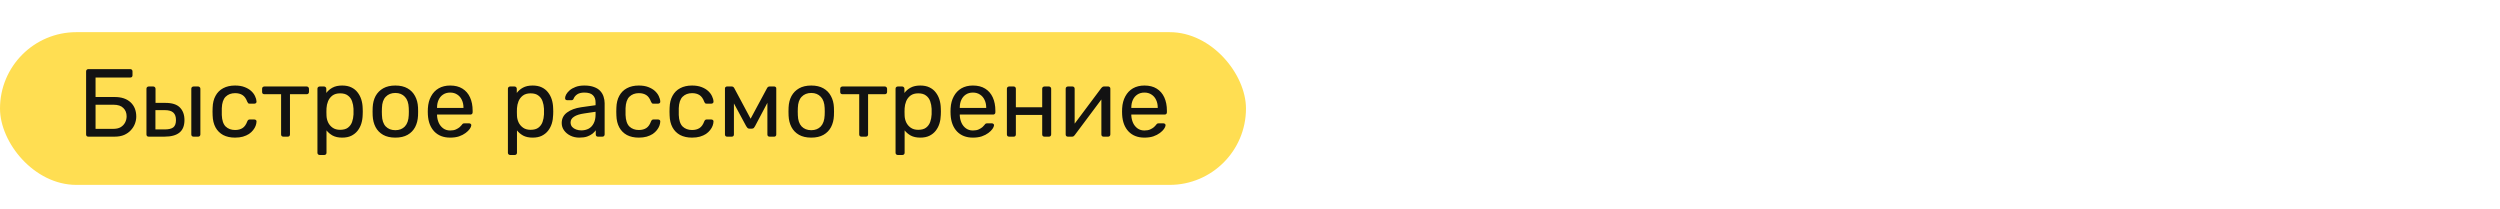 <svg width="311" height="26" viewBox="0 0 311 26" fill="none" xmlns="http://www.w3.org/2000/svg">
<rect y="4" width="155" height="19" rx="9.5" fill="#FFDE52"/>
<path d="M10.987 17C10.899 17 10.831 16.976 10.783 16.928C10.735 16.872 10.711 16.804 10.711 16.724V8.888C10.711 8.8 10.735 8.732 10.783 8.684C10.831 8.628 10.899 8.6 10.987 8.6H16.207C16.295 8.6 16.363 8.628 16.411 8.684C16.459 8.732 16.483 8.8 16.483 8.888V9.368C16.483 9.448 16.459 9.516 16.411 9.572C16.363 9.62 16.295 9.644 16.207 9.644H11.887V12.068H14.263C15.111 12.068 15.771 12.288 16.243 12.728C16.715 13.168 16.951 13.76 16.951 14.504C16.951 14.8 16.895 15.096 16.783 15.392C16.671 15.688 16.503 15.956 16.279 16.196C16.063 16.436 15.787 16.632 15.451 16.784C15.115 16.928 14.719 17 14.263 17H10.987ZM11.887 16.028H14.119C14.471 16.028 14.767 15.96 15.007 15.824C15.247 15.68 15.431 15.488 15.559 15.248C15.687 15.008 15.751 14.748 15.751 14.468C15.751 14.044 15.615 13.7 15.343 13.436C15.079 13.164 14.671 13.028 14.119 13.028H11.887V16.028ZM18.495 17C18.415 17 18.347 16.976 18.291 16.928C18.243 16.872 18.219 16.804 18.219 16.724V11.036C18.219 10.956 18.243 10.892 18.291 10.844C18.347 10.788 18.415 10.76 18.495 10.76H19.071C19.151 10.76 19.215 10.788 19.263 10.844C19.319 10.892 19.347 10.956 19.347 11.036V12.8H20.595C21.411 12.8 22.007 12.992 22.383 13.376C22.759 13.76 22.947 14.28 22.947 14.936C22.947 15.64 22.739 16.16 22.323 16.496C21.907 16.832 21.283 17 20.451 17H18.495ZM19.335 16.1H20.487C20.975 16.1 21.331 16.016 21.555 15.848C21.779 15.672 21.891 15.368 21.891 14.936C21.891 14.52 21.783 14.212 21.567 14.012C21.351 13.804 20.991 13.7 20.487 13.7H19.335V16.1ZM24.075 17C23.995 17 23.927 16.976 23.871 16.928C23.823 16.872 23.799 16.804 23.799 16.724V11.036C23.799 10.956 23.823 10.892 23.871 10.844C23.927 10.788 23.995 10.76 24.075 10.76H24.651C24.731 10.76 24.795 10.788 24.843 10.844C24.899 10.892 24.927 10.956 24.927 11.036V16.724C24.927 16.804 24.899 16.872 24.843 16.928C24.795 16.976 24.731 17 24.651 17H24.075ZM29.235 17.12C28.667 17.12 28.175 17.012 27.759 16.796C27.351 16.572 27.035 16.256 26.811 15.848C26.587 15.432 26.467 14.936 26.451 14.36C26.443 14.24 26.439 14.08 26.439 13.88C26.439 13.68 26.443 13.52 26.451 13.4C26.467 12.824 26.587 12.332 26.811 11.924C27.035 11.508 27.351 11.192 27.759 10.976C28.175 10.752 28.667 10.64 29.235 10.64C29.699 10.64 30.095 10.704 30.423 10.832C30.759 10.96 31.035 11.124 31.251 11.324C31.467 11.524 31.627 11.74 31.731 11.972C31.843 12.204 31.903 12.424 31.911 12.632C31.919 12.712 31.895 12.776 31.839 12.824C31.783 12.872 31.715 12.896 31.635 12.896H31.059C30.979 12.896 30.919 12.88 30.879 12.848C30.839 12.808 30.799 12.744 30.759 12.656C30.615 12.264 30.419 11.988 30.171 11.828C29.923 11.668 29.615 11.588 29.247 11.588C28.767 11.588 28.375 11.736 28.071 12.032C27.775 12.328 27.615 12.804 27.591 13.46C27.583 13.748 27.583 14.028 27.591 14.3C27.615 14.964 27.775 15.444 28.071 15.74C28.375 16.028 28.767 16.172 29.247 16.172C29.615 16.172 29.923 16.092 30.171 15.932C30.419 15.772 30.615 15.496 30.759 15.104C30.799 15.016 30.839 14.956 30.879 14.924C30.919 14.884 30.979 14.864 31.059 14.864H31.635C31.715 14.864 31.783 14.888 31.839 14.936C31.895 14.984 31.919 15.048 31.911 15.128C31.903 15.296 31.867 15.468 31.803 15.644C31.739 15.82 31.635 16 31.491 16.184C31.355 16.36 31.183 16.52 30.975 16.664C30.767 16.8 30.515 16.912 30.219 17C29.931 17.08 29.603 17.12 29.235 17.12ZM35.245 17C35.164 17 35.096 16.976 35.041 16.928C34.992 16.872 34.968 16.804 34.968 16.724V11.72H32.88C32.8 11.72 32.733 11.696 32.676 11.648C32.629 11.592 32.605 11.524 32.605 11.444V11.036C32.605 10.956 32.629 10.892 32.676 10.844C32.733 10.788 32.8 10.76 32.88 10.76H38.16C38.24 10.76 38.304 10.788 38.352 10.844C38.408 10.892 38.437 10.956 38.437 11.036V11.444C38.437 11.524 38.408 11.592 38.352 11.648C38.304 11.696 38.24 11.72 38.16 11.72H36.072V16.724C36.072 16.804 36.048 16.872 36.001 16.928C35.953 16.976 35.885 17 35.797 17H35.245ZM39.765 19.28C39.685 19.28 39.617 19.252 39.561 19.196C39.513 19.148 39.489 19.084 39.489 19.004V11.036C39.489 10.956 39.513 10.892 39.561 10.844C39.617 10.788 39.685 10.76 39.765 10.76H40.317C40.397 10.76 40.461 10.788 40.509 10.844C40.565 10.892 40.593 10.956 40.593 11.036V11.564C40.785 11.3 41.041 11.08 41.361 10.904C41.681 10.728 42.081 10.64 42.561 10.64C43.009 10.64 43.389 10.716 43.701 10.868C44.021 11.02 44.281 11.228 44.481 11.492C44.689 11.756 44.845 12.056 44.949 12.392C45.053 12.728 45.109 13.088 45.117 13.472C45.125 13.6 45.129 13.736 45.129 13.88C45.129 14.024 45.125 14.16 45.117 14.288C45.109 14.664 45.053 15.024 44.949 15.368C44.845 15.704 44.689 16.004 44.481 16.268C44.281 16.524 44.021 16.732 43.701 16.892C43.389 17.044 43.009 17.12 42.561 17.12C42.097 17.12 41.705 17.036 41.385 16.868C41.073 16.692 40.817 16.476 40.617 16.22V19.004C40.617 19.084 40.593 19.148 40.545 19.196C40.497 19.252 40.429 19.28 40.341 19.28H39.765ZM42.309 16.148C42.725 16.148 43.049 16.06 43.281 15.884C43.521 15.7 43.693 15.464 43.797 15.176C43.901 14.88 43.961 14.564 43.977 14.228C43.985 13.996 43.985 13.764 43.977 13.532C43.961 13.196 43.901 12.884 43.797 12.596C43.693 12.3 43.521 12.064 43.281 11.888C43.049 11.704 42.725 11.612 42.309 11.612C41.917 11.612 41.597 11.704 41.349 11.888C41.109 12.072 40.929 12.308 40.809 12.596C40.697 12.876 40.633 13.164 40.617 13.46C40.609 13.588 40.605 13.74 40.605 13.916C40.605 14.092 40.609 14.248 40.617 14.384C40.625 14.664 40.689 14.94 40.809 15.212C40.937 15.484 41.125 15.708 41.373 15.884C41.621 16.06 41.933 16.148 42.309 16.148ZM49.181 17.12C48.574 17.12 48.066 17.004 47.657 16.772C47.249 16.54 46.938 16.22 46.721 15.812C46.505 15.396 46.386 14.924 46.361 14.396C46.353 14.26 46.349 14.088 46.349 13.88C46.349 13.664 46.353 13.492 46.361 13.364C46.386 12.828 46.505 12.356 46.721 11.948C46.946 11.54 47.261 11.22 47.669 10.988C48.078 10.756 48.581 10.64 49.181 10.64C49.782 10.64 50.285 10.756 50.694 10.988C51.102 11.22 51.413 11.54 51.63 11.948C51.853 12.356 51.977 12.828 52.002 13.364C52.01 13.492 52.014 13.664 52.014 13.88C52.014 14.088 52.01 14.26 52.002 14.396C51.977 14.924 51.858 15.396 51.642 15.812C51.425 16.22 51.114 16.54 50.706 16.772C50.297 17.004 49.789 17.12 49.181 17.12ZM49.181 16.196C49.678 16.196 50.074 16.04 50.37 15.728C50.666 15.408 50.825 14.944 50.849 14.336C50.858 14.216 50.861 14.064 50.861 13.88C50.861 13.696 50.858 13.544 50.849 13.424C50.825 12.816 50.666 12.356 50.37 12.044C50.074 11.724 49.678 11.564 49.181 11.564C48.685 11.564 48.285 11.724 47.981 12.044C47.685 12.356 47.529 12.816 47.514 13.424C47.505 13.544 47.502 13.696 47.502 13.88C47.502 14.064 47.505 14.216 47.514 14.336C47.529 14.944 47.685 15.408 47.981 15.728C48.285 16.04 48.685 16.196 49.181 16.196ZM56 17.12C55.176 17.12 54.52 16.868 54.032 16.364C53.544 15.852 53.276 15.156 53.228 14.276C53.22 14.172 53.216 14.04 53.216 13.88C53.216 13.712 53.22 13.576 53.228 13.472C53.26 12.904 53.392 12.408 53.624 11.984C53.856 11.552 54.172 11.22 54.572 10.988C54.98 10.756 55.456 10.64 56 10.64C56.608 10.64 57.116 10.768 57.524 11.024C57.94 11.28 58.256 11.644 58.472 12.116C58.688 12.588 58.796 13.14 58.796 13.772V13.976C58.796 14.064 58.768 14.132 58.712 14.18C58.664 14.228 58.6 14.252 58.52 14.252H54.368C54.368 14.26 54.368 14.276 54.368 14.3C54.368 14.324 54.368 14.344 54.368 14.36C54.384 14.688 54.456 14.996 54.584 15.284C54.712 15.564 54.896 15.792 55.136 15.968C55.376 16.144 55.664 16.232 56 16.232C56.288 16.232 56.528 16.188 56.72 16.1C56.912 16.012 57.068 15.916 57.188 15.812C57.308 15.7 57.388 15.616 57.428 15.56C57.5 15.456 57.556 15.396 57.596 15.38C57.636 15.356 57.7 15.344 57.788 15.344H58.364C58.444 15.344 58.508 15.368 58.556 15.416C58.612 15.456 58.636 15.516 58.628 15.596C58.62 15.716 58.556 15.864 58.436 16.04C58.316 16.208 58.144 16.376 57.92 16.544C57.696 16.712 57.424 16.852 57.104 16.964C56.784 17.068 56.416 17.12 56 17.12ZM54.368 13.424H57.656V13.388C57.656 13.028 57.588 12.708 57.452 12.428C57.324 12.148 57.136 11.928 56.888 11.768C56.64 11.6 56.344 11.516 56 11.516C55.656 11.516 55.36 11.6 55.112 11.768C54.872 11.928 54.688 12.148 54.56 12.428C54.432 12.708 54.368 13.028 54.368 13.388V13.424ZM63.46 19.28C63.38 19.28 63.312 19.252 63.256 19.196C63.208 19.148 63.184 19.084 63.184 19.004V11.036C63.184 10.956 63.208 10.892 63.256 10.844C63.312 10.788 63.38 10.76 63.46 10.76H64.012C64.092 10.76 64.156 10.788 64.204 10.844C64.26 10.892 64.288 10.956 64.288 11.036V11.564C64.48 11.3 64.736 11.08 65.056 10.904C65.376 10.728 65.776 10.64 66.256 10.64C66.704 10.64 67.084 10.716 67.396 10.868C67.716 11.02 67.976 11.228 68.176 11.492C68.384 11.756 68.54 12.056 68.644 12.392C68.748 12.728 68.804 13.088 68.812 13.472C68.82 13.6 68.824 13.736 68.824 13.88C68.824 14.024 68.82 14.16 68.812 14.288C68.804 14.664 68.748 15.024 68.644 15.368C68.54 15.704 68.384 16.004 68.176 16.268C67.976 16.524 67.716 16.732 67.396 16.892C67.084 17.044 66.704 17.12 66.256 17.12C65.792 17.12 65.4 17.036 65.08 16.868C64.768 16.692 64.512 16.476 64.312 16.22V19.004C64.312 19.084 64.288 19.148 64.24 19.196C64.192 19.252 64.124 19.28 64.036 19.28H63.46ZM66.004 16.148C66.42 16.148 66.744 16.06 66.976 15.884C67.216 15.7 67.388 15.464 67.492 15.176C67.596 14.88 67.656 14.564 67.672 14.228C67.68 13.996 67.68 13.764 67.672 13.532C67.656 13.196 67.596 12.884 67.492 12.596C67.388 12.3 67.216 12.064 66.976 11.888C66.744 11.704 66.42 11.612 66.004 11.612C65.612 11.612 65.292 11.704 65.044 11.888C64.804 12.072 64.624 12.308 64.504 12.596C64.392 12.876 64.328 13.164 64.312 13.46C64.304 13.588 64.3 13.74 64.3 13.916C64.3 14.092 64.304 14.248 64.312 14.384C64.32 14.664 64.384 14.94 64.504 15.212C64.632 15.484 64.82 15.708 65.068 15.884C65.316 16.06 65.628 16.148 66.004 16.148ZM72.061 17.12C71.661 17.12 71.297 17.04 70.969 16.88C70.641 16.72 70.377 16.504 70.177 16.232C69.977 15.96 69.877 15.652 69.877 15.308C69.877 14.756 70.101 14.316 70.549 13.988C70.997 13.66 71.581 13.444 72.301 13.34L74.089 13.088V12.74C74.089 12.356 73.977 12.056 73.753 11.84C73.537 11.624 73.181 11.516 72.685 11.516C72.325 11.516 72.033 11.588 71.809 11.732C71.593 11.876 71.441 12.06 71.353 12.284C71.305 12.404 71.221 12.464 71.101 12.464H70.561C70.473 12.464 70.405 12.44 70.357 12.392C70.317 12.336 70.297 12.272 70.297 12.2C70.297 12.08 70.341 11.932 70.429 11.756C70.525 11.58 70.669 11.408 70.861 11.24C71.053 11.072 71.297 10.932 71.593 10.82C71.897 10.7 72.265 10.64 72.697 10.64C73.177 10.64 73.581 10.704 73.909 10.832C74.237 10.952 74.493 11.116 74.677 11.324C74.869 11.532 75.005 11.768 75.085 12.032C75.173 12.296 75.217 12.564 75.217 12.836V16.724C75.217 16.804 75.189 16.872 75.133 16.928C75.085 16.976 75.021 17 74.941 17H74.389C74.301 17 74.233 16.976 74.185 16.928C74.137 16.872 74.113 16.804 74.113 16.724V16.208C74.009 16.352 73.869 16.496 73.693 16.64C73.517 16.776 73.297 16.892 73.033 16.988C72.769 17.076 72.445 17.12 72.061 17.12ZM72.313 16.22C72.641 16.22 72.941 16.152 73.213 16.016C73.485 15.872 73.697 15.652 73.849 15.356C74.009 15.06 74.089 14.688 74.089 14.24V13.904L72.697 14.108C72.129 14.188 71.701 14.324 71.413 14.516C71.125 14.7 70.981 14.936 70.981 15.224C70.981 15.448 71.045 15.636 71.173 15.788C71.309 15.932 71.477 16.04 71.677 16.112C71.885 16.184 72.097 16.22 72.313 16.22ZM79.462 17.12C78.894 17.12 78.402 17.012 77.986 16.796C77.578 16.572 77.262 16.256 77.038 15.848C76.814 15.432 76.694 14.936 76.678 14.36C76.67 14.24 76.666 14.08 76.666 13.88C76.666 13.68 76.67 13.52 76.678 13.4C76.694 12.824 76.814 12.332 77.038 11.924C77.262 11.508 77.578 11.192 77.986 10.976C78.402 10.752 78.894 10.64 79.462 10.64C79.926 10.64 80.322 10.704 80.65 10.832C80.986 10.96 81.262 11.124 81.478 11.324C81.694 11.524 81.854 11.74 81.958 11.972C82.07 12.204 82.13 12.424 82.138 12.632C82.146 12.712 82.122 12.776 82.066 12.824C82.01 12.872 81.942 12.896 81.862 12.896H81.286C81.206 12.896 81.146 12.88 81.106 12.848C81.066 12.808 81.026 12.744 80.986 12.656C80.842 12.264 80.646 11.988 80.398 11.828C80.15 11.668 79.842 11.588 79.474 11.588C78.994 11.588 78.602 11.736 78.298 12.032C78.002 12.328 77.842 12.804 77.818 13.46C77.81 13.748 77.81 14.028 77.818 14.3C77.842 14.964 78.002 15.444 78.298 15.74C78.602 16.028 78.994 16.172 79.474 16.172C79.842 16.172 80.15 16.092 80.398 15.932C80.646 15.772 80.842 15.496 80.986 15.104C81.026 15.016 81.066 14.956 81.106 14.924C81.146 14.884 81.206 14.864 81.286 14.864H81.862C81.942 14.864 82.01 14.888 82.066 14.936C82.122 14.984 82.146 15.048 82.138 15.128C82.13 15.296 82.094 15.468 82.03 15.644C81.966 15.82 81.862 16 81.718 16.184C81.582 16.36 81.41 16.52 81.202 16.664C80.994 16.8 80.742 16.912 80.446 17C80.158 17.08 79.83 17.12 79.462 17.12ZM86.083 17.12C85.515 17.12 85.023 17.012 84.607 16.796C84.199 16.572 83.883 16.256 83.659 15.848C83.435 15.432 83.315 14.936 83.299 14.36C83.291 14.24 83.287 14.08 83.287 13.88C83.287 13.68 83.291 13.52 83.299 13.4C83.315 12.824 83.435 12.332 83.659 11.924C83.883 11.508 84.199 11.192 84.607 10.976C85.023 10.752 85.515 10.64 86.083 10.64C86.547 10.64 86.943 10.704 87.271 10.832C87.607 10.96 87.883 11.124 88.099 11.324C88.315 11.524 88.475 11.74 88.579 11.972C88.691 12.204 88.751 12.424 88.759 12.632C88.767 12.712 88.743 12.776 88.687 12.824C88.631 12.872 88.563 12.896 88.483 12.896H87.907C87.827 12.896 87.767 12.88 87.727 12.848C87.687 12.808 87.647 12.744 87.607 12.656C87.463 12.264 87.267 11.988 87.019 11.828C86.771 11.668 86.463 11.588 86.095 11.588C85.615 11.588 85.223 11.736 84.919 12.032C84.623 12.328 84.463 12.804 84.439 13.46C84.431 13.748 84.431 14.028 84.439 14.3C84.463 14.964 84.623 15.444 84.919 15.74C85.223 16.028 85.615 16.172 86.095 16.172C86.463 16.172 86.771 16.092 87.019 15.932C87.267 15.772 87.463 15.496 87.607 15.104C87.647 15.016 87.687 14.956 87.727 14.924C87.767 14.884 87.827 14.864 87.907 14.864H88.483C88.563 14.864 88.631 14.888 88.687 14.936C88.743 14.984 88.767 15.048 88.759 15.128C88.751 15.296 88.715 15.468 88.651 15.644C88.587 15.82 88.483 16 88.339 16.184C88.203 16.36 88.031 16.52 87.823 16.664C87.615 16.8 87.363 16.912 87.067 17C86.779 17.08 86.451 17.12 86.083 17.12ZM90.448 17C90.368 17 90.304 16.976 90.256 16.928C90.208 16.88 90.184 16.816 90.184 16.736V10.988C90.184 10.924 90.208 10.872 90.256 10.832C90.312 10.784 90.368 10.76 90.424 10.76H91.036C91.164 10.76 91.264 10.824 91.336 10.952L93.376 14.768L95.428 10.952C95.5 10.824 95.6 10.76 95.728 10.76H96.328C96.392 10.76 96.448 10.784 96.496 10.832C96.544 10.872 96.568 10.924 96.568 10.988V16.736C96.568 16.816 96.544 16.88 96.496 16.928C96.448 16.976 96.388 17 96.316 17H95.728C95.648 17 95.584 16.976 95.536 16.928C95.488 16.88 95.464 16.816 95.464 16.736V11.948L95.884 11.996L93.928 15.692C93.888 15.772 93.84 15.844 93.784 15.908C93.728 15.972 93.644 16.004 93.532 16.004H93.22C93.116 16.004 93.036 15.972 92.98 15.908C92.924 15.844 92.872 15.772 92.824 15.692L90.928 12.176L91.3 12.14V16.736C91.3 16.816 91.276 16.88 91.228 16.928C91.18 16.976 91.116 17 91.036 17H90.448ZM100.92 17.12C100.312 17.12 99.804 17.004 99.396 16.772C98.988 16.54 98.676 16.22 98.46 15.812C98.244 15.396 98.124 14.924 98.1 14.396C98.092 14.26 98.088 14.088 98.088 13.88C98.088 13.664 98.092 13.492 98.1 13.364C98.124 12.828 98.244 12.356 98.46 11.948C98.684 11.54 99 11.22 99.408 10.988C99.816 10.756 100.32 10.64 100.92 10.64C101.52 10.64 102.024 10.756 102.432 10.988C102.84 11.22 103.152 11.54 103.368 11.948C103.592 12.356 103.716 12.828 103.74 13.364C103.748 13.492 103.752 13.664 103.752 13.88C103.752 14.088 103.748 14.26 103.74 14.396C103.716 14.924 103.596 15.396 103.38 15.812C103.164 16.22 102.852 16.54 102.444 16.772C102.036 17.004 101.528 17.12 100.92 17.12ZM100.92 16.196C101.416 16.196 101.812 16.04 102.108 15.728C102.404 15.408 102.564 14.944 102.588 14.336C102.596 14.216 102.6 14.064 102.6 13.88C102.6 13.696 102.596 13.544 102.588 13.424C102.564 12.816 102.404 12.356 102.108 12.044C101.812 11.724 101.416 11.564 100.92 11.564C100.424 11.564 100.024 11.724 99.72 12.044C99.424 12.356 99.268 12.816 99.252 13.424C99.244 13.544 99.24 13.696 99.24 13.88C99.24 14.064 99.244 14.216 99.252 14.336C99.268 14.944 99.424 15.408 99.72 15.728C100.024 16.04 100.424 16.196 100.92 16.196ZM107.162 17C107.082 17 107.014 16.976 106.958 16.928C106.91 16.872 106.886 16.804 106.886 16.724V11.72H104.798C104.718 11.72 104.65 11.696 104.594 11.648C104.546 11.592 104.522 11.524 104.522 11.444V11.036C104.522 10.956 104.546 10.892 104.594 10.844C104.65 10.788 104.718 10.76 104.798 10.76H110.078C110.158 10.76 110.222 10.788 110.27 10.844C110.326 10.892 110.354 10.956 110.354 11.036V11.444C110.354 11.524 110.326 11.592 110.27 11.648C110.222 11.696 110.158 11.72 110.078 11.72H107.99V16.724C107.99 16.804 107.966 16.872 107.918 16.928C107.87 16.976 107.802 17 107.714 17H107.162ZM111.683 19.28C111.603 19.28 111.535 19.252 111.479 19.196C111.431 19.148 111.407 19.084 111.407 19.004V11.036C111.407 10.956 111.431 10.892 111.479 10.844C111.535 10.788 111.603 10.76 111.683 10.76H112.235C112.315 10.76 112.379 10.788 112.427 10.844C112.483 10.892 112.511 10.956 112.511 11.036V11.564C112.703 11.3 112.959 11.08 113.279 10.904C113.599 10.728 113.999 10.64 114.479 10.64C114.927 10.64 115.307 10.716 115.619 10.868C115.939 11.02 116.199 11.228 116.399 11.492C116.607 11.756 116.763 12.056 116.867 12.392C116.971 12.728 117.027 13.088 117.035 13.472C117.043 13.6 117.047 13.736 117.047 13.88C117.047 14.024 117.043 14.16 117.035 14.288C117.027 14.664 116.971 15.024 116.867 15.368C116.763 15.704 116.607 16.004 116.399 16.268C116.199 16.524 115.939 16.732 115.619 16.892C115.307 17.044 114.927 17.12 114.479 17.12C114.015 17.12 113.623 17.036 113.303 16.868C112.991 16.692 112.735 16.476 112.535 16.22V19.004C112.535 19.084 112.511 19.148 112.463 19.196C112.415 19.252 112.347 19.28 112.259 19.28H111.683ZM114.227 16.148C114.643 16.148 114.967 16.06 115.199 15.884C115.439 15.7 115.611 15.464 115.715 15.176C115.819 14.88 115.879 14.564 115.895 14.228C115.903 13.996 115.903 13.764 115.895 13.532C115.879 13.196 115.819 12.884 115.715 12.596C115.611 12.3 115.439 12.064 115.199 11.888C114.967 11.704 114.643 11.612 114.227 11.612C113.835 11.612 113.515 11.704 113.267 11.888C113.027 12.072 112.847 12.308 112.727 12.596C112.615 12.876 112.551 13.164 112.535 13.46C112.527 13.588 112.523 13.74 112.523 13.916C112.523 14.092 112.527 14.248 112.535 14.384C112.543 14.664 112.607 14.94 112.727 15.212C112.855 15.484 113.043 15.708 113.291 15.884C113.539 16.06 113.851 16.148 114.227 16.148ZM121.028 17.12C120.204 17.12 119.548 16.868 119.06 16.364C118.572 15.852 118.304 15.156 118.256 14.276C118.248 14.172 118.244 14.04 118.244 13.88C118.244 13.712 118.248 13.576 118.256 13.472C118.288 12.904 118.42 12.408 118.652 11.984C118.884 11.552 119.2 11.22 119.6 10.988C120.008 10.756 120.484 10.64 121.028 10.64C121.636 10.64 122.144 10.768 122.552 11.024C122.968 11.28 123.284 11.644 123.5 12.116C123.716 12.588 123.824 13.14 123.824 13.772V13.976C123.824 14.064 123.796 14.132 123.74 14.18C123.692 14.228 123.628 14.252 123.548 14.252H119.396C119.396 14.26 119.396 14.276 119.396 14.3C119.396 14.324 119.396 14.344 119.396 14.36C119.412 14.688 119.484 14.996 119.612 15.284C119.74 15.564 119.924 15.792 120.164 15.968C120.404 16.144 120.692 16.232 121.028 16.232C121.316 16.232 121.556 16.188 121.748 16.1C121.94 16.012 122.096 15.916 122.216 15.812C122.336 15.7 122.416 15.616 122.456 15.56C122.528 15.456 122.584 15.396 122.624 15.38C122.664 15.356 122.728 15.344 122.816 15.344H123.392C123.472 15.344 123.536 15.368 123.584 15.416C123.64 15.456 123.664 15.516 123.656 15.596C123.648 15.716 123.584 15.864 123.464 16.04C123.344 16.208 123.172 16.376 122.948 16.544C122.724 16.712 122.452 16.852 122.132 16.964C121.812 17.068 121.444 17.12 121.028 17.12ZM119.396 13.424H122.684V13.388C122.684 13.028 122.616 12.708 122.48 12.428C122.352 12.148 122.164 11.928 121.916 11.768C121.668 11.6 121.372 11.516 121.028 11.516C120.684 11.516 120.388 11.6 120.14 11.768C119.9 11.928 119.716 12.148 119.588 12.428C119.46 12.708 119.396 13.028 119.396 13.388V13.424ZM125.534 17C125.454 17 125.386 16.976 125.33 16.928C125.282 16.872 125.258 16.804 125.258 16.724V11.036C125.258 10.956 125.282 10.892 125.33 10.844C125.386 10.788 125.454 10.76 125.534 10.76H126.11C126.19 10.76 126.254 10.788 126.302 10.844C126.35 10.892 126.374 10.956 126.374 11.036V13.34H129.65V11.036C129.65 10.956 129.674 10.892 129.722 10.844C129.778 10.788 129.846 10.76 129.926 10.76H130.49C130.57 10.76 130.634 10.788 130.682 10.844C130.738 10.892 130.766 10.956 130.766 11.036V16.724C130.766 16.804 130.738 16.872 130.682 16.928C130.634 16.976 130.57 17 130.49 17H129.926C129.846 17 129.778 16.976 129.722 16.928C129.674 16.872 129.65 16.804 129.65 16.724V14.3H126.374V16.724C126.374 16.804 126.35 16.872 126.302 16.928C126.254 16.976 126.19 17 126.11 17H125.534ZM132.835 17C132.763 17 132.699 16.976 132.643 16.928C132.595 16.872 132.571 16.812 132.571 16.748V11.036C132.571 10.956 132.595 10.892 132.643 10.844C132.699 10.788 132.767 10.76 132.847 10.76H133.423C133.503 10.76 133.567 10.788 133.615 10.844C133.663 10.892 133.687 10.956 133.687 11.036V16.124L133.375 15.8L137.011 10.94C137.051 10.892 137.095 10.852 137.143 10.82C137.191 10.78 137.251 10.76 137.323 10.76H137.875C137.939 10.76 137.995 10.784 138.043 10.832C138.099 10.88 138.127 10.936 138.127 11V16.724C138.127 16.804 138.099 16.872 138.043 16.928C137.995 16.976 137.931 17 137.851 17H137.287C137.199 17 137.131 16.976 137.083 16.928C137.035 16.872 137.011 16.804 137.011 16.724V11.936L137.347 11.924L133.687 16.82C133.655 16.86 133.615 16.9 133.567 16.94C133.519 16.98 133.455 17 133.375 17H132.835ZM142.367 17.12C141.543 17.12 140.887 16.868 140.399 16.364C139.911 15.852 139.643 15.156 139.595 14.276C139.587 14.172 139.583 14.04 139.583 13.88C139.583 13.712 139.587 13.576 139.595 13.472C139.627 12.904 139.759 12.408 139.991 11.984C140.223 11.552 140.539 11.22 140.939 10.988C141.347 10.756 141.823 10.64 142.367 10.64C142.975 10.64 143.483 10.768 143.891 11.024C144.307 11.28 144.623 11.644 144.839 12.116C145.055 12.588 145.163 13.14 145.163 13.772V13.976C145.163 14.064 145.135 14.132 145.079 14.18C145.031 14.228 144.967 14.252 144.887 14.252H140.735C140.735 14.26 140.735 14.276 140.735 14.3C140.735 14.324 140.735 14.344 140.735 14.36C140.751 14.688 140.823 14.996 140.951 15.284C141.079 15.564 141.263 15.792 141.503 15.968C141.743 16.144 142.031 16.232 142.367 16.232C142.655 16.232 142.895 16.188 143.087 16.1C143.279 16.012 143.435 15.916 143.555 15.812C143.675 15.7 143.755 15.616 143.795 15.56C143.867 15.456 143.923 15.396 143.963 15.38C144.003 15.356 144.067 15.344 144.155 15.344H144.731C144.811 15.344 144.875 15.368 144.923 15.416C144.979 15.456 145.003 15.516 144.995 15.596C144.987 15.716 144.923 15.864 144.803 16.04C144.683 16.208 144.511 16.376 144.287 16.544C144.063 16.712 143.791 16.852 143.471 16.964C143.151 17.068 142.783 17.12 142.367 17.12ZM140.735 13.424H144.023V13.388C144.023 13.028 143.955 12.708 143.819 12.428C143.691 12.148 143.503 11.928 143.255 11.768C143.007 11.6 142.711 11.516 142.367 11.516C142.023 11.516 141.727 11.6 141.479 11.768C141.239 11.928 141.055 12.148 140.927 12.428C140.799 12.708 140.735 13.028 140.735 13.388V13.424Z" fill="#121212"/>
</svg>

